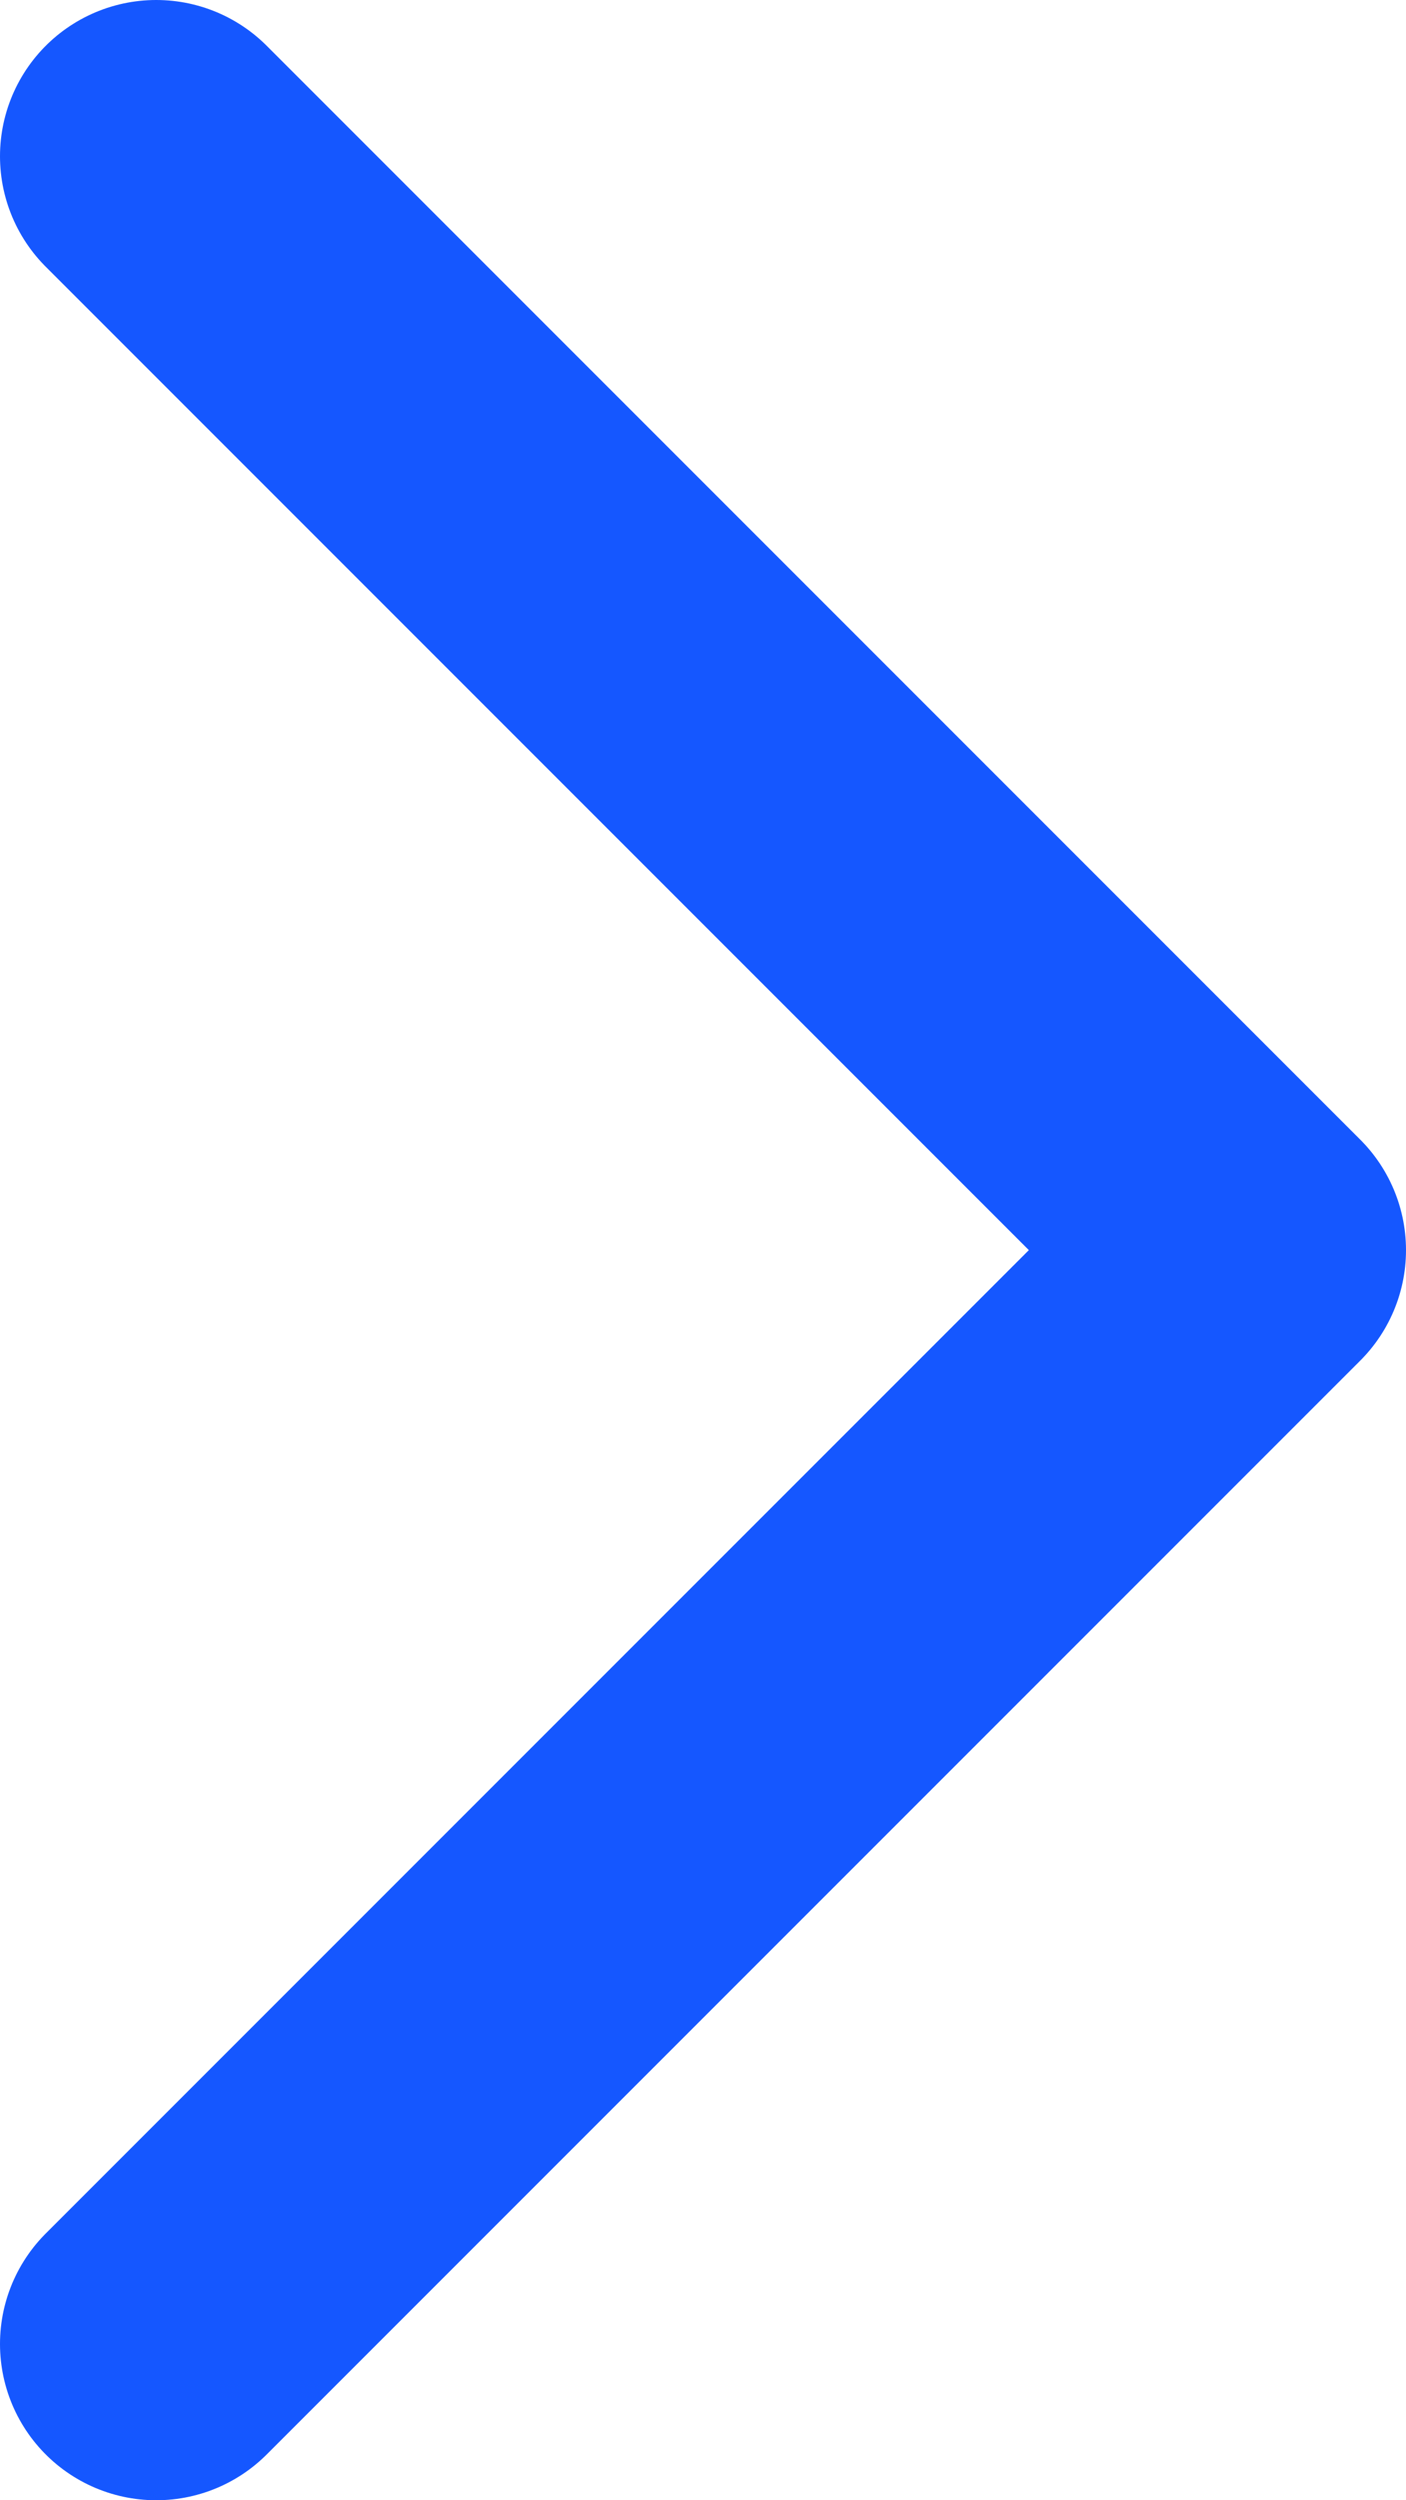 <svg width="9" height="16" viewBox="0 0 9 16" fill="none" xmlns="http://www.w3.org/2000/svg">
<path d="M1 1L8 8L1 15" stroke="#1557FF" stroke-width="2" stroke-linecap="round" stroke-linejoin="round"/>
</svg>
